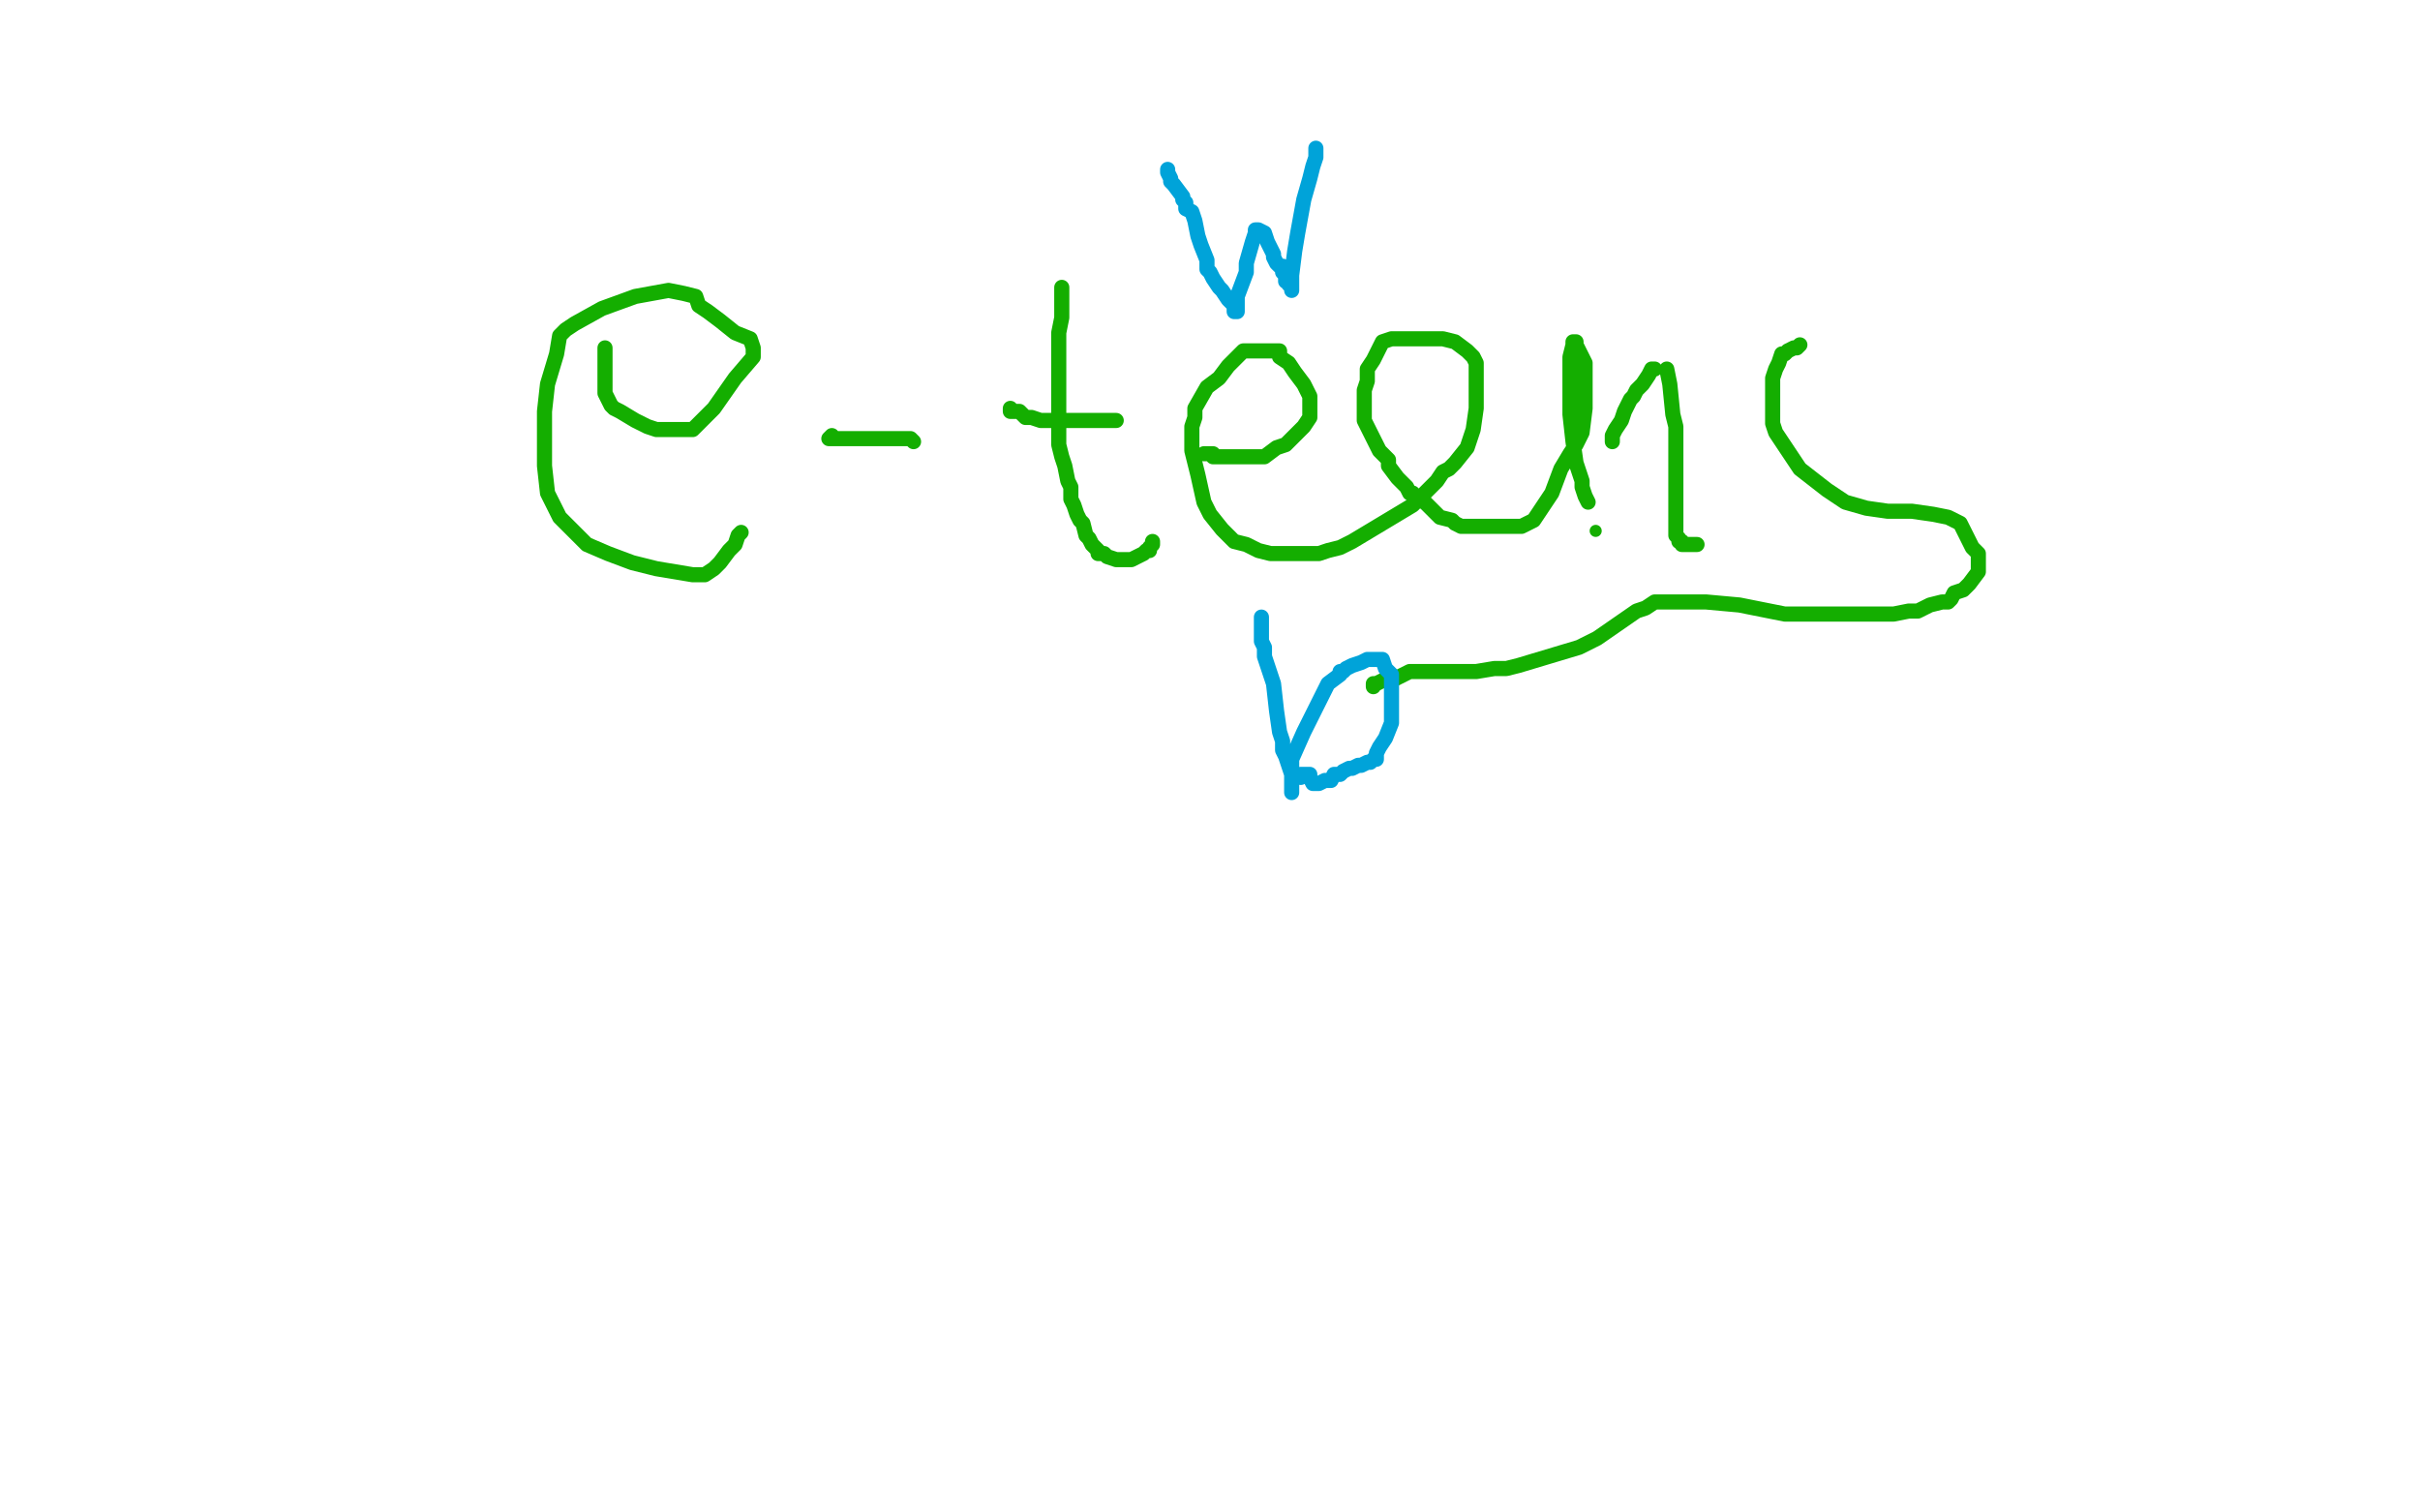 <?xml version="1.0" standalone="no"?>
<!DOCTYPE svg PUBLIC "-//W3C//DTD SVG 1.1//EN"
"http://www.w3.org/Graphics/SVG/1.1/DTD/svg11.dtd">

<svg width="800" height="500" version="1.1" xmlns="http://www.w3.org/2000/svg" xmlns:xlink="http://www.w3.org/1999/xlink" style="stroke-antialiasing: false"><desc>This SVG has been created on https://colorillo.com/</desc><rect x='0' y='0' width='800' height='500' style='fill: rgb(255,255,255); stroke-width:0' /><polyline points="200,115 200,116 200,116 200,120 200,120 200,126 200,126 200,130 200,130 201,132 201,132 202,134 203,135 205,136 210,139 214,141 217,142 221,142 223,142 227,142 229,142 231,140 233,138 236,135 243,125 249,118 249,117 249,115 248,112 243,110 238,106 234,103 231,101 230,98 226,97 221,96 210,98 199,102 190,107 187,109 185,111 184,117 181,127 180,136 180,145 180,148 180,151 180,154 181,163 185,171 191,177 193,179 194,180 201,183 209,186 217,188 223,189 229,190 233,190 236,188 238,186 241,182 243,180 244,177 245,176" style="fill: none; stroke: #14ae00; stroke-width: 5; stroke-linejoin: round; stroke-linecap: round; stroke-antialiasing: false; stroke-antialias: 0; opacity: 1.0"/>
<polyline points="275,144 274,145 274,145 278,145 288,145 295,145 299,145 300,145 301,145 302,146" style="fill: none; stroke: #14ae00; stroke-width: 5; stroke-linejoin: round; stroke-linecap: round; stroke-antialiasing: false; stroke-antialias: 0; opacity: 1.0"/>
<polyline points="351,95 351,99 351,99 351,101 351,101 351,105 351,105 350,110 350,110 350,116 350,116 350,122 350,122 350,129 350,129 350,143 350,143 350,147 351,151 352,154 353,159 354,161 354,164 354,165 355,167 356,170 357,172 358,173 359,177 360,178 361,180 363,182 363,183 365,183 366,184 369,185 371,185 372,185 374,185 378,183 379,182 380,182 380,181 381,180 381,179" style="fill: none; stroke: #14ae00; stroke-width: 5; stroke-linejoin: round; stroke-linecap: round; stroke-antialiasing: false; stroke-antialias: 0; opacity: 1.0"/>
<polyline points="334,135 334,136 334,136 335,136 335,136 337,136 337,136 339,138 339,138 341,138 341,138 344,139 344,139 348,139 350,139 352,139 354,139 355,139 356,139 359,139 360,139 365,139 366,139 367,139 368,139 369,139" style="fill: none; stroke: #14ae00; stroke-width: 5; stroke-linejoin: round; stroke-linecap: round; stroke-antialiasing: false; stroke-antialias: 0; opacity: 1.0"/>
<polyline points="398,150 401,150 401,150 401,151 401,151 403,151 403,151 405,151 405,151 408,151 408,151 411,151 411,151 413,151 413,151 416,151 416,151 418,151 422,148 425,147 428,144 429,143 431,141 433,138 433,136 433,134 433,131 431,127 428,123 426,120 423,118 423,116 420,116 418,116 414,116 411,116 409,118 406,121 403,125 399,128 395,135 395,138 394,141 394,142 394,145 394,149 396,157 398,166 400,170 404,175 408,179 412,180 416,182 420,183 427,183 431,183 433,183 436,183 439,182 443,181 447,179 457,173 467,167 473,161 475,159 477,156 479,155 481,153 485,148 487,142 488,135 488,132 488,128 488,125 488,123 488,122 488,120 487,118 485,116 481,113 477,112 470,112 465,112 460,112 457,113 456,115 454,119 452,122 452,126 451,129 451,131 451,133 451,135 451,137 451,139 452,141 455,147 456,149 459,152 459,154 462,158 465,161 466,163 467,163 468,165 471,166 475,170 476,171 480,172 481,173 483,174 485,174 488,174 492,174 498,174 499,174 500,174 503,174 507,172 513,163 516,155 519,150 521,147 523,143 524,135 524,130 524,126 524,123 524,120 522,116 521,114 521,113 520,113 520,114 519,118 519,122 519,124 519,125 519,127 519,130 519,137 520,146 521,153 523,159 523,161 524,164 525,166" style="fill: none; stroke: #14ae00; stroke-width: 5; stroke-linejoin: round; stroke-linecap: round; stroke-antialiasing: false; stroke-antialias: 0; opacity: 1.0"/>
<circle cx="527.5" cy="175.5" r="2" style="fill: #14ae00; stroke-antialiasing: false; stroke-antialias: 0; opacity: 1.0"/>
<polyline points="533,146 533,144 533,144 534,142 534,142 536,139 536,139 537,136 537,136 538,134 538,134 539,132 539,132 540,131 541,129 543,127 545,124 546,122 547,122" style="fill: none; stroke: #14ae00; stroke-width: 5; stroke-linejoin: round; stroke-linecap: round; stroke-antialiasing: false; stroke-antialias: 0; opacity: 1.0"/>
<polyline points="551,122 552,127 552,127 553,137 554,141 554,145 554,148 554,153 554,156 554,157 554,159 554,162 554,165 554,167 554,169 554,171 554,172 554,173 554,174 554,175 554,176 554,177 555,178 555,179 556,179 556,180 557,180 558,180 559,180 560,180 561,180" style="fill: none; stroke: #14ae00; stroke-width: 5; stroke-linejoin: round; stroke-linecap: round; stroke-antialiasing: false; stroke-antialias: 0; opacity: 1.0"/>
<polyline points="595,114 594,115 594,115 593,115 593,115 591,116 591,116 590,117 590,117 589,117 589,117 588,120 587,122 586,125 586,128 586,129 586,131 586,133 586,136 586,140 587,143 595,155 604,162 610,166 617,168 624,169 632,169 639,170 644,171 646,172 648,173 650,177 652,181 654,183 654,184 654,185 654,189 651,193 649,195 646,196 645,198 644,199 642,199 638,200 634,202 631,202 626,203 620,203 614,203 609,203 601,203 590,203 575,200 564,199 560,199 557,199 554,199 552,199 551,199 549,199 547,199 544,201 541,202 528,211 522,214 502,220 498,221 494,221 488,222 480,222 474,222 472,222 471,222 470,222 469,222 467,222 466,222 464,223 460,225 457,225 455,226 454,226 454,227" style="fill: none; stroke: #14ae00; stroke-width: 5; stroke-linejoin: round; stroke-linecap: round; stroke-antialiasing: false; stroke-antialias: 0; opacity: 1.0"/>
<polyline points="386,56 386,57 386,57 387,59 387,59 387,60 387,60 388,61 388,61 391,65 391,66 392,67 392,69 394,70 395,73 396,78 397,81 399,86 399,88 399,89 400,90 401,92 403,95 404,96 406,99 407,100 408,101 408,102 408,103 409,103 409,101 409,98 412,90 412,87 414,80 415,77 415,76 416,76 418,77 419,80 420,82 421,84 421,85 422,87 423,88 424,88 424,89 424,90 425,91 425,93 426,93 426,94 427,94 427,95 427,96 427,94 427,91 428,83 429,77 431,66 433,59 434,55 435,52 435,50 435,49" style="fill: none; stroke: #00a3d9; stroke-width: 5; stroke-linejoin: round; stroke-linecap: round; stroke-antialiasing: false; stroke-antialias: 0; opacity: 1.0"/>
<polyline points="417,204 417,205 417,205 417,207 417,207 417,209 417,209 417,212 417,212 418,214 418,214 418,217 418,217 421,226 421,226 422,235 423,242 424,245 424,248 425,250 426,253 427,256 427,259 427,261 427,262 427,258 427,251 431,242 435,234 438,228 439,226 443,223 443,222 444,222 445,221 447,220 450,219 452,218 454,218 455,218 457,218 458,221 460,223 460,224 460,225 460,227 460,229 460,230 460,231 460,235 460,239 458,244 456,247 455,249 455,251 454,251 453,252 452,252 450,253 449,253 447,254 446,254 444,255 443,256 441,256 440,258 439,258 438,258 436,259 435,259 434,259 433,257 433,256 432,256 431,256 430,256 430,257" style="fill: none; stroke: #00a3d9; stroke-width: 5; stroke-linejoin: round; stroke-linecap: round; stroke-antialiasing: false; stroke-antialias: 0; opacity: 1.0"/>
</svg>
